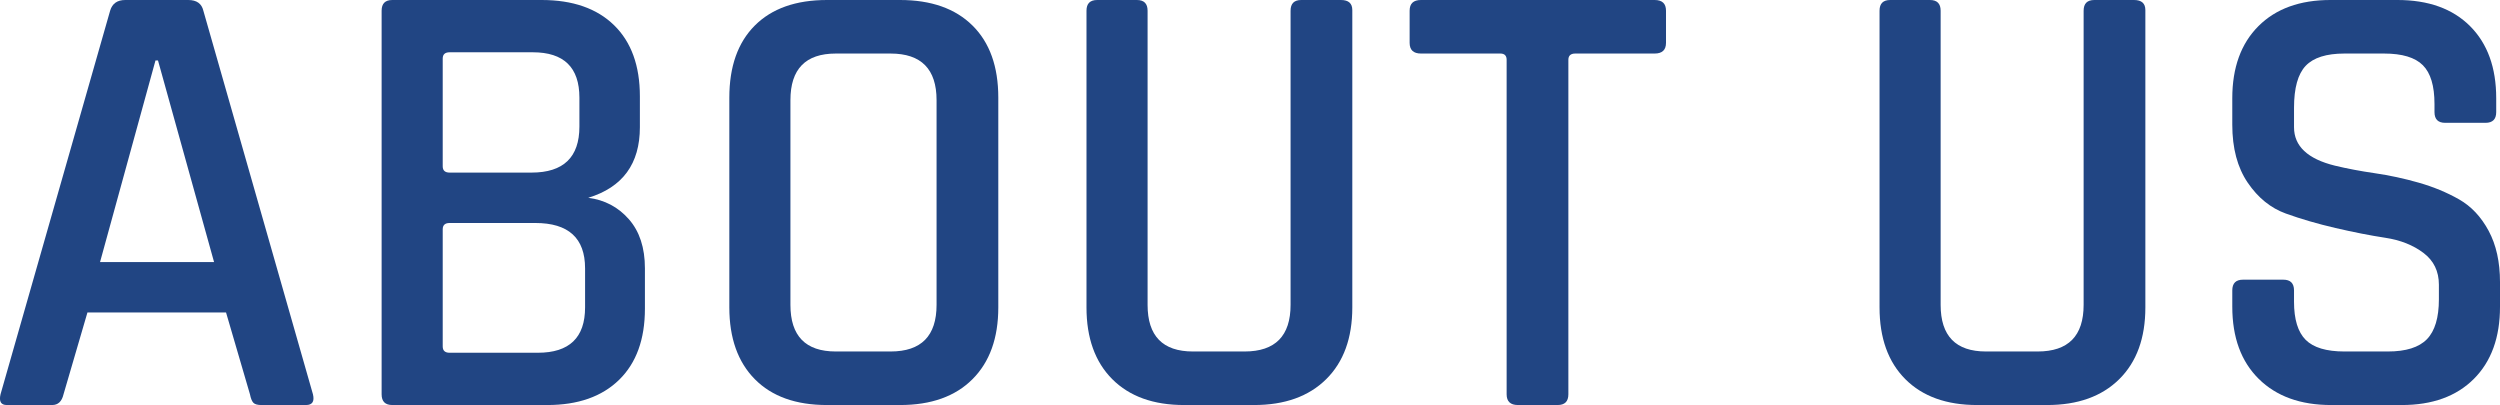 <?xml version="1.0" encoding="UTF-8"?><svg id="_レイヤー_2" xmlns="http://www.w3.org/2000/svg" viewBox="0 0 238.13 38.58"><defs><style>.cls-1{fill:#214583;}</style></defs><g id="_デザイン_"><path class="cls-1" d="M4.97,38.58H.65c-.56,0-.76-.34-.6-1.02L10.49,1.02c.2-.68.68-1.02,1.44-1.02h6c.8,0,1.28.34,1.44,1.02l10.44,36.54c.16.68-.06,1.02-.66,1.02h-4.26c-.36,0-.61-.07-.75-.21-.14-.14-.25-.41-.33-.81l-2.28-7.8h-13.2l-2.28,7.8c-.16.68-.52,1.02-1.08,1.02ZM14.81,5.76l-5.28,19.2h10.86L15.05,5.76h-.24Z"/><path class="cls-1" d="M36.35,37.56V1.02c0-.68.34-1.02,1.02-1.02h14.22c2.96,0,5.26.8,6.9,2.4,1.64,1.6,2.46,3.86,2.46,6.78v2.94c0,3.48-1.64,5.72-4.92,6.72,1.56.2,2.85.88,3.87,2.04,1.02,1.16,1.53,2.72,1.53,4.68v3.84c0,2.92-.82,5.18-2.46,6.78-1.64,1.6-3.92,2.4-6.84,2.4h-14.76c-.68,0-1.02-.34-1.02-1.02ZM42.83,16.44h7.8c3.04,0,4.56-1.46,4.56-4.38v-2.76c0-2.88-1.48-4.32-4.44-4.32h-7.92c-.44,0-.66.2-.66.6v10.26c0,.4.22.6.66.6ZM42.83,33.6h8.4c3,0,4.5-1.44,4.5-4.32v-3.72c0-2.88-1.58-4.32-4.74-4.32h-8.16c-.44,0-.66.2-.66.6v11.16c0,.4.22.6.66.6Z"/><path class="cls-1" d="M85.73,38.58h-6.96c-2.96,0-5.25-.82-6.87-2.46-1.62-1.64-2.43-3.92-2.43-6.84V9.3c0-2.96.81-5.25,2.43-6.87,1.62-1.62,3.91-2.43,6.87-2.43h6.96c2.96,0,5.26.81,6.9,2.43,1.64,1.62,2.46,3.91,2.46,6.87v19.98c0,2.92-.82,5.2-2.46,6.84s-3.94,2.46-6.9,2.46ZM79.61,33.48h5.22c2.92,0,4.38-1.48,4.38-4.44V9.54c0-2.96-1.46-4.44-4.38-4.44h-5.22c-2.88,0-4.32,1.48-4.32,4.44v19.5c0,2.96,1.44,4.44,4.32,4.44Z"/><path class="cls-1" d="M123.95,0h3.78c.72,0,1.08.32,1.08.96v28.32c0,2.92-.83,5.2-2.49,6.84-1.66,1.64-3.95,2.46-6.87,2.46h-6.66c-2.92,0-5.2-.82-6.84-2.46-1.64-1.64-2.46-3.92-2.46-6.84V1.02c0-.68.34-1.02,1.02-1.02h3.78c.68,0,1.02.34,1.02,1.02v28.02c0,2.96,1.44,4.44,4.32,4.44h4.92c2.92,0,4.38-1.48,4.38-4.44V1.02c0-.68.34-1.02,1.02-1.02Z"/><path class="cls-1" d="M148.37,38.58h-3.78c-.72,0-1.08-.34-1.08-1.02V5.7c0-.4-.2-.6-.6-.6h-7.56c-.72,0-1.08-.34-1.08-1.02V1.02c0-.68.36-1.02,1.08-1.02h22.26c.72,0,1.08.34,1.08,1.02v3.06c0,.68-.36,1.02-1.08,1.02h-7.56c-.44,0-.66.2-.66.6v31.86c0,.68-.34,1.02-1.02,1.02Z"/><path class="cls-1" d="M199.49,0h3.78c.72,0,1.08.32,1.08.96v28.32c0,2.92-.83,5.2-2.49,6.84-1.66,1.64-3.95,2.46-6.87,2.46h-6.66c-2.92,0-5.2-.82-6.84-2.46-1.64-1.64-2.46-3.92-2.46-6.84V1.02c0-.68.34-1.02,1.02-1.02h3.78c.68,0,1.02.34,1.02,1.02v28.02c0,2.96,1.44,4.44,4.32,4.44h4.92c2.92,0,4.38-1.48,4.38-4.44V1.02c0-.68.34-1.02,1.02-1.02Z"/><path class="cls-1" d="M212.63,29.22v-1.56c0-.68.34-1.02,1.02-1.02h3.84c.68,0,1.02.34,1.02,1.02v1.08c0,1.68.37,2.89,1.11,3.63.74.74,1.97,1.11,3.69,1.11h4.14c1.72,0,2.96-.39,3.72-1.17.76-.78,1.14-2.05,1.14-3.81v-1.38c0-1.28-.49-2.29-1.47-3.03-.98-.74-2.19-1.22-3.63-1.44-1.44-.22-3.02-.53-4.74-.93-1.72-.4-3.3-.86-4.74-1.38-1.44-.52-2.65-1.5-3.63-2.94-.98-1.44-1.47-3.28-1.47-5.52v-2.52c0-2.92.83-5.21,2.49-6.87,1.66-1.66,3.95-2.49,6.87-2.49h6.36c2.96,0,5.27.83,6.93,2.49,1.66,1.66,2.49,3.95,2.49,6.87v1.32c0,.68-.34,1.02-1.02,1.02h-3.84c-.68,0-1.02-.34-1.02-1.02v-.78c0-1.72-.37-2.95-1.11-3.69-.74-.74-1.97-1.11-3.69-1.11h-3.78c-1.72,0-2.95.39-3.69,1.17-.74.78-1.11,2.11-1.11,3.99v1.86c0,1.8,1.3,3.02,3.9,3.66,1.16.28,2.43.52,3.81.72,1.38.2,2.77.5,4.17.9,1.4.4,2.68.93,3.84,1.59,1.16.66,2.1,1.66,2.82,3,.72,1.34,1.08,2.97,1.08,4.89v2.34c0,2.92-.83,5.21-2.49,6.87-1.66,1.66-3.95,2.49-6.87,2.49h-6.72c-2.92,0-5.22-.83-6.9-2.49-1.68-1.66-2.52-3.95-2.52-6.87Z"/></g></svg>